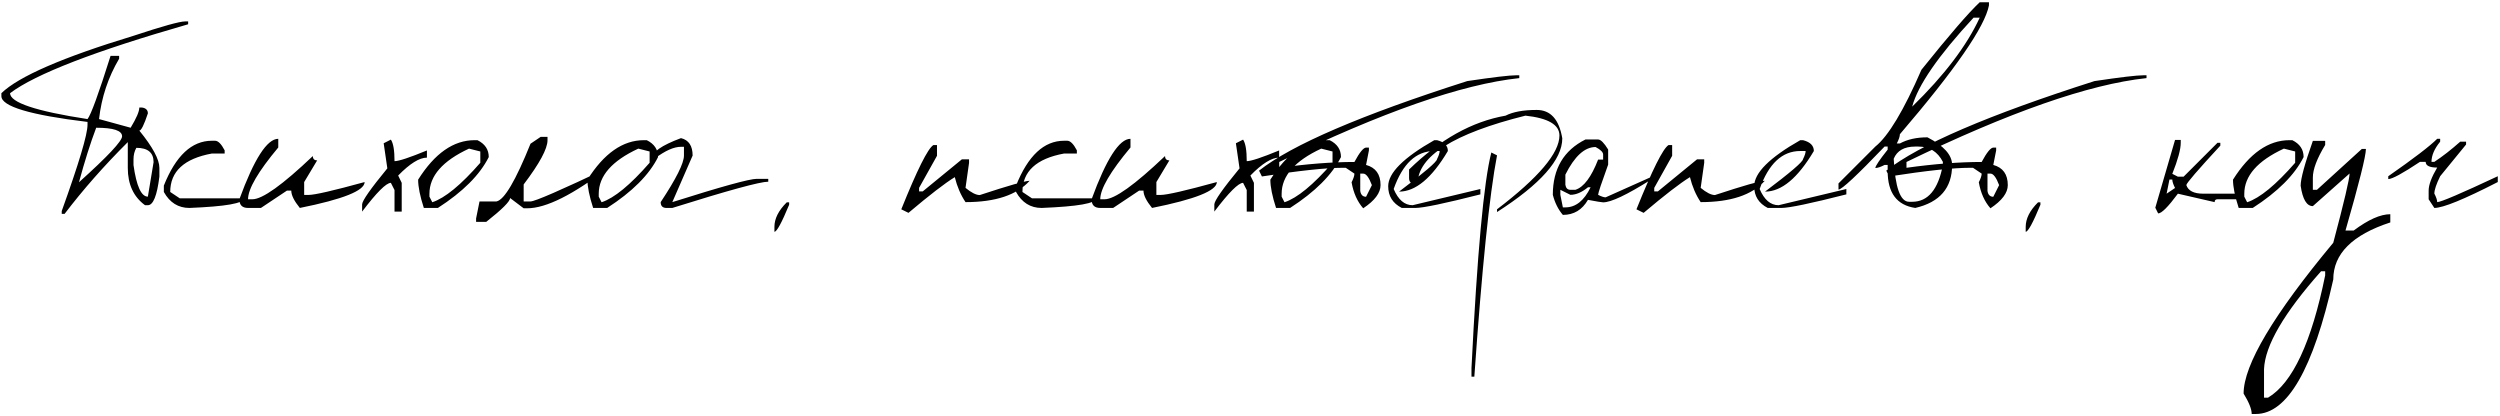 <?xml version="1.0" encoding="UTF-8"?> <svg xmlns="http://www.w3.org/2000/svg" width="1070" height="178" viewBox="0 0 1070 178" fill="none"> <path d="M79.256 9.166H80.525V10.387C40.551 21.878 15.145 31.708 4.305 39.879C4.305 43.883 15.356 47.578 37.459 50.963C38.924 49.14 42.212 40.123 47.322 23.912H50.984V25.133C46.297 33.075 43.432 41.685 42.391 50.963L55.916 54.674C58.39 50.572 59.627 47.691 59.627 46.031H60.848C62.475 46.292 63.289 47.122 63.289 48.522C61.661 53.437 60.441 55.895 59.627 55.895C65.356 62.926 68.221 68.248 68.221 71.861V75.572C67.212 83.743 65.568 87.828 63.289 87.828H62.068C57.153 84.215 54.695 78.893 54.695 71.861V60.826C44.539 70.95 35.522 81.188 27.645 91.539H26.424V90.318C33.781 69.876 37.459 57.571 37.459 53.404V52.184C12.882 49.221 0.594 45.543 0.594 41.148V39.879C7.983 32.717 26.831 24.531 57.137 15.318C69.539 11.217 76.912 9.166 79.256 9.166ZM41.17 54.674C38.696 61.217 36.238 68.997 33.797 78.014C46.102 66.946 52.254 60.387 52.254 58.336C52.254 55.895 48.559 54.674 41.17 54.674ZM58.357 63.268C57.544 64.7 57.137 66.344 57.137 68.199V70.641C58.406 79.658 60.457 84.166 63.289 84.166L65.731 69.42C65.731 65.318 63.273 63.268 58.357 63.268ZM90.682 60.24H92.049C93.351 60.24 94.718 61.607 96.15 64.342V65.709H90.682C78.8 67.89 72.859 73.375 72.859 82.164L76.961 84.898H104.354C104.354 87.014 96.59 88.382 81.062 89C76.31 89 72.664 86.721 70.125 82.164V79.43C75.236 66.637 82.088 60.24 90.682 60.24ZM119.1 59.41V63.121C110.473 73.44 106.16 80.829 106.16 85.289H108.016C112.312 85.289 120.939 79.12 133.895 66.783C133.895 68.02 134.513 68.639 135.75 68.639L130.184 77.916V83.434H132.039C134.676 83.434 142.684 81.594 156.062 77.916C156.062 81.594 146.818 85.289 128.328 89C125.887 86.005 124.666 83.531 124.666 81.578H122.811L111.678 89H106.16C103.686 89 102.449 87.763 102.449 85.289C108.764 68.037 114.314 59.41 119.1 59.41ZM167.293 59.752C168.335 61.282 168.855 64.358 168.855 68.981C170.678 68.981 175.301 67.451 182.723 64.391V67.467C179.5 67.467 175.398 70.022 170.418 75.133L171.932 78.258V90.562H168.855V81.334L167.293 78.258C165.307 78.258 161.206 82.359 154.988 90.562V87.486C154.988 85.956 158.585 80.813 165.779 72.057L164.217 61.315L167.293 59.752ZM203.133 59.996H204.354C207.576 61.591 209.188 64 209.188 67.223C205.379 74.84 198.12 82.099 187.41 89H181.404C179.777 83.987 178.963 79.951 178.963 76.891C186.059 65.628 194.116 59.996 203.133 59.996ZM183.797 82.945V84.166L185.018 86.559C190.454 84.768 197.306 79.137 205.574 69.664V64.83L200.74 63.609C189.445 68.85 183.797 75.296 183.797 82.945ZM231.404 58.58H234.334V60.045C234.334 63.658 230.932 69.957 224.129 78.941V86.217H227.059C228.947 86.217 240.096 81.367 260.506 71.666C245.369 83.32 233.732 89.147 225.594 89.147H224.129L218.318 84.752C218.318 86.184 214.917 89.586 208.113 94.957H203.768V93.492L205.232 86.217H212.508C215.861 85.533 220.711 77.297 227.059 61.51L231.404 58.58ZM275.594 59.996H276.814C280.037 61.591 281.648 64 281.648 67.223C277.84 74.84 270.581 82.099 259.871 89H253.865C252.238 83.987 251.424 79.951 251.424 76.891C258.52 65.628 266.577 59.996 275.594 59.996ZM256.258 82.945V84.166L257.479 86.559C262.915 84.768 269.767 79.137 278.035 69.664V64.83L273.201 63.609C261.906 68.85 256.258 75.296 256.258 82.945ZM291.463 59.117C294.783 59.931 296.443 62.421 296.443 66.588L287.752 86.51C308.748 79.869 320.776 76.549 323.836 76.549H328.816V77.769C325.301 77.769 311.613 81.513 287.752 89H285.262C283.602 89 282.771 88.17 282.771 86.51C289.412 76.484 292.732 69.843 292.732 66.588V62.828H291.463C288.436 62.828 284.708 64.488 280.281 67.809H279.012C279.012 65.107 283.162 62.21 291.463 59.117ZM336.727 86.607H337.752V87.633C334.562 95.348 332.462 99.205 331.453 99.205V97.106C331.453 93.59 333.211 90.091 336.727 86.607ZM399.471 62.096H401.033V66.686L393.367 80.406V81.92H394.93L411.678 68.199H414.754V69.713L413.24 80.406C415.714 82.457 417.749 83.482 419.344 83.482C431.714 79.413 438.826 77.379 440.682 77.379C435.213 83.466 426.066 86.51 413.24 86.51C411.189 83.45 409.66 79.885 408.65 75.816C404.451 78.388 397.843 83.482 388.826 91.1L385.75 89.586C392.521 72.757 397.094 63.593 399.471 62.096ZM455.428 60.24H456.795C458.097 60.24 459.464 61.607 460.896 64.342V65.709H455.428C443.546 67.89 437.605 73.375 437.605 82.164L441.707 84.898H469.1C469.1 87.014 461.336 88.382 445.809 89C441.056 89 437.41 86.721 434.871 82.164V79.43C439.982 66.637 446.834 60.24 455.428 60.24ZM483.846 59.41V63.121C475.219 73.44 470.906 80.829 470.906 85.289H472.762C477.059 85.289 485.685 79.12 498.641 66.783C498.641 68.02 499.259 68.639 500.496 68.639L494.93 77.916V83.434H496.785C499.422 83.434 507.43 81.594 520.809 77.916C520.809 81.594 511.564 85.289 493.074 89C490.633 86.005 489.412 83.531 489.412 81.578H487.557L476.424 89H470.906C468.432 89 467.195 87.763 467.195 85.289C473.51 68.037 479.061 59.41 483.846 59.41ZM532.039 59.752C533.081 61.282 533.602 64.358 533.602 68.981C535.424 68.981 540.047 67.451 547.469 64.391V67.467C544.246 67.467 540.145 70.022 535.164 75.133L536.678 78.258V90.562H533.602V81.334L532.039 78.258C530.053 78.258 525.952 82.359 519.734 90.562V87.486C519.734 85.956 523.331 80.813 530.525 72.057L528.963 61.315L532.039 59.752ZM567.879 59.996H569.1C572.322 61.591 573.934 64 573.934 67.223C570.125 74.84 562.866 82.099 552.156 89H546.15C544.523 83.987 543.709 79.951 543.709 76.891C550.805 65.628 558.862 59.996 567.879 59.996ZM548.543 82.945V84.166L549.764 86.559C555.2 84.768 562.052 79.137 570.32 69.664V64.83L565.486 63.609C554.191 68.85 548.543 75.296 548.543 82.945ZM649.031 32.213H650.252V33.434C625.708 36.038 591.463 48.001 547.518 69.322V71.812C559.464 70.152 570.19 69.322 579.695 69.322C581.876 65.253 583.536 63.203 584.676 63.17H585.896V64.391L584.676 70.592C588.81 71.731 590.877 74.612 590.877 79.234C590.877 82.555 588.403 85.859 583.455 89.147C580.949 86.314 579.288 82.603 578.475 78.014C579.288 76.419 579.695 75.182 579.695 74.303L575.984 71.812H574.764C567.537 71.812 555.981 73.049 540.096 75.523L538.875 73.033C552.84 61.998 582.544 49.221 627.986 34.703C639.087 33.043 646.102 32.213 649.031 32.213ZM582.186 74.303V81.725C582.446 83.385 583.276 84.215 584.676 84.215L587.166 79.234C585.929 75.947 584.692 74.303 583.455 74.303H582.186ZM615.047 59.996C618.139 60.777 619.686 62.324 619.686 64.635C612.817 76.223 605.851 82.018 598.787 82.018C609.627 73.847 615.047 69.208 615.047 68.102C615.796 66.604 616.17 65.449 616.17 64.635H613.875C606.128 64.635 600.333 70.055 596.492 80.894C598.445 85.517 601.147 87.828 604.598 87.828L633.602 80.894V83.189C618.4 87.063 609.122 89 605.77 89H599.959C596.085 87.014 594.148 83.922 594.148 79.723C594.148 74.026 600.724 67.451 613.875 59.996H615.047ZM657.723 47.057C663.647 47.057 667.293 51.109 668.66 59.215C668.66 68.297 659.35 78.811 640.73 90.758V89.586C658.536 76.012 667.439 65.481 667.439 57.994C667.439 53.372 662.589 50.54 652.889 49.498C622.127 57.18 606.746 66.897 606.746 78.648H605.525C603.898 78.648 603.084 77.835 603.084 76.207V72.545C616.268 59.687 630.037 52.005 644.393 49.498C647.55 47.87 651.993 47.057 657.723 47.057ZM638.289 65.269L640.73 66.49C637.508 83.222 634.269 114.798 631.014 161.217H629.793V157.555C632.234 108.531 635.066 77.769 638.289 65.269ZM678.572 59.703H683.992C685.099 59.703 686.531 61.135 688.289 64V70.445C685.424 78.323 683.992 82.636 683.992 83.385C685.359 84.101 686.434 84.459 687.215 84.459L706.551 75.816V76.939C696.329 83.385 689.526 86.607 686.141 86.607C685.587 86.607 683.423 86.249 679.646 85.533C677.173 89.83 673.592 91.978 668.904 91.978C666.919 89.667 665.486 86.803 664.607 83.385C664.607 72.252 669.262 64.358 678.572 59.703ZM669.979 74.742V79.088C670.206 80.52 670.923 81.236 672.127 81.236H674.275C677.856 80.097 681.095 75.784 683.992 68.297H686.141V66.148C686.141 65.139 685.066 64.065 682.918 62.926C678.23 62.926 673.917 66.865 669.979 74.742ZM672.127 83.385L667.83 81.236V83.385L668.904 88.756H669.979C674.406 88.756 678.003 85.891 680.77 80.162H679.646C677.042 82.311 674.536 83.385 672.127 83.385ZM714.119 62.096H715.682V66.686L708.016 80.406V81.92H709.578L726.326 68.199H729.402V69.713L727.889 80.406C730.363 82.457 732.397 83.482 733.992 83.482C746.362 79.413 753.475 77.379 755.33 77.379C749.861 83.466 740.714 86.51 727.889 86.51C725.838 83.45 724.308 79.885 723.299 75.816C719.1 78.388 712.492 83.482 703.475 91.1L700.398 89.586C707.169 72.757 711.743 63.593 714.119 62.096ZM771.688 59.996C774.78 60.777 776.326 62.324 776.326 64.635C769.458 76.223 762.492 82.018 755.428 82.018C766.268 73.847 771.688 69.208 771.688 68.102C772.436 66.604 772.811 65.449 772.811 64.635H770.516C762.768 64.635 756.974 70.055 753.133 80.894C755.086 85.517 757.788 87.828 761.238 87.828L790.242 80.894V83.189C775.04 87.063 765.763 89 762.41 89H756.6C752.726 87.014 750.789 83.922 750.789 79.723C750.789 74.026 757.365 67.451 770.516 59.996H771.688ZM847.322 0.963H851.277V2.281C849.552 11.396 836.84 29.788 813.143 57.457C813.143 58.401 812.703 59.719 811.824 61.412H813.143C816.333 59.654 820.271 58.775 824.959 58.775C831.99 62.421 835.506 66.36 835.506 70.592C835.506 80.422 830.249 86.559 819.734 89C811.857 87.828 807.918 82.571 807.918 73.228V70.592H806.6C804.907 71.471 803.589 71.91 802.645 71.91C802.645 71.096 804.402 68.476 807.918 64.049V62.73H806.6C794.848 75.003 788.273 81.139 786.873 81.139V78.502L802.645 62.73C808.211 58.271 814.786 47.317 822.371 29.869C834.253 15.058 842.57 5.423 847.322 0.963ZM818.416 45.641C832.153 32.262 841.788 19.566 847.322 7.555H844.686C829.581 23.863 820.825 36.559 818.416 45.641ZM810.506 67.955C811.124 80.227 813.322 86.363 817.098 86.363H818.416C825.187 86.363 829.565 81.106 831.551 70.592V69.273C829.305 64.912 825.805 62.73 821.053 62.73H819.734C815.014 62.73 811.938 64.472 810.506 67.955ZM917.488 32.213H918.709V33.434C894.165 36.038 859.92 48.001 815.975 69.322V71.812C827.921 70.152 838.647 69.322 848.152 69.322C850.333 65.253 851.993 63.203 853.133 63.17H854.354V64.391L853.133 70.592C857.267 71.731 859.334 74.612 859.334 79.234C859.334 82.555 856.86 85.859 851.912 89.147C849.406 86.314 847.745 82.603 846.932 78.014C847.745 76.419 848.152 75.182 848.152 74.303L844.441 71.812H843.221C835.994 71.812 824.438 73.049 808.553 75.523L807.332 73.033C821.297 61.998 851.001 49.221 896.443 34.703C907.544 33.043 914.559 32.213 917.488 32.213ZM850.643 74.303V81.725C850.903 83.385 851.733 84.215 853.133 84.215L855.623 79.234C854.386 75.947 853.149 74.303 851.912 74.303H850.643ZM872.273 86.607H873.299V87.633C870.109 95.348 868.009 99.205 867 99.205V97.106C867 93.59 868.758 90.091 872.273 86.607ZM930.916 59.898H933.357V61.119C933.357 63.919 932.153 68.346 929.744 74.4L932.137 75.621H934.578L949.08 61.119H950.301V62.34C940.6 72.822 935.75 78.453 935.75 79.234C936.564 81.676 938.989 82.897 943.025 82.897H958.748V85.289H949.08C948.266 85.289 947.859 85.696 947.859 86.51L932.137 82.897C927.97 88.528 925.154 91.344 923.689 91.344L922.469 88.902L930.916 59.898ZM928.523 76.842L927.303 82.897L930.916 80.455C930.135 78.893 929.744 77.688 929.744 76.842H928.523ZM979.891 59.996H981.111C984.334 61.591 985.945 64 985.945 67.223C982.137 74.84 974.878 82.099 964.168 89H958.162C956.535 83.987 955.721 79.951 955.721 76.891C962.817 65.628 970.874 59.996 979.891 59.996ZM960.555 82.945V84.166L961.775 86.559C967.212 84.768 974.064 79.137 982.332 69.664V64.83L977.498 63.609C966.202 68.85 960.555 75.296 960.555 82.945ZM989.9 60.289H995.174V62.047C991.658 67.841 989.9 72.496 989.9 76.012V81.236H991.658L1010.85 63.756H1012.61C1012.61 66.783 1009.69 78.421 1003.87 98.668H1007.38C1013.6 94.013 1018.82 91.686 1023.05 91.686V95.201C1006.78 100.507 998.641 108.645 998.641 119.615C990.047 157.994 978.995 177.184 965.486 177.184H963.729C963.729 175.133 962.573 172.219 960.262 168.443C960.262 156.171 973.055 134.654 998.641 103.893C1003.3 86.38 1005.62 76.5 1005.62 74.254L989.9 88.219C987.264 88.219 985.522 85.305 984.676 79.478C984.676 76.516 986.417 70.12 989.9 60.289ZM969.002 157.994V170.201H970.711C981.193 163.951 989.347 146.503 995.174 117.857V116.1H993.416C977.531 133.971 969.393 147.936 969.002 157.994ZM1043.12 59.41H1044.39V60.631C1041.92 63.658 1040.68 66.539 1040.68 69.273H1041.9C1045.42 66.962 1049.11 64.081 1052.99 60.631H1055.48V61.852L1044.39 75.426C1042.73 78.811 1041.9 81.285 1041.9 82.848C1042.72 84.443 1043.12 85.663 1043.12 86.51C1044.65 86.51 1053.3 82.815 1069.05 75.426V77.916C1054.66 85.305 1045.61 89 1041.9 89L1039.46 85.289V81.578C1039.46 79.137 1040.68 75.849 1043.12 71.715C1039.84 71.715 1038.19 70.901 1038.19 69.273H1035.75C1028.36 74.189 1023.84 76.647 1022.18 76.647V75.426C1033.02 67.874 1040 62.535 1043.12 59.41Z" fill="black"></path> </svg> 